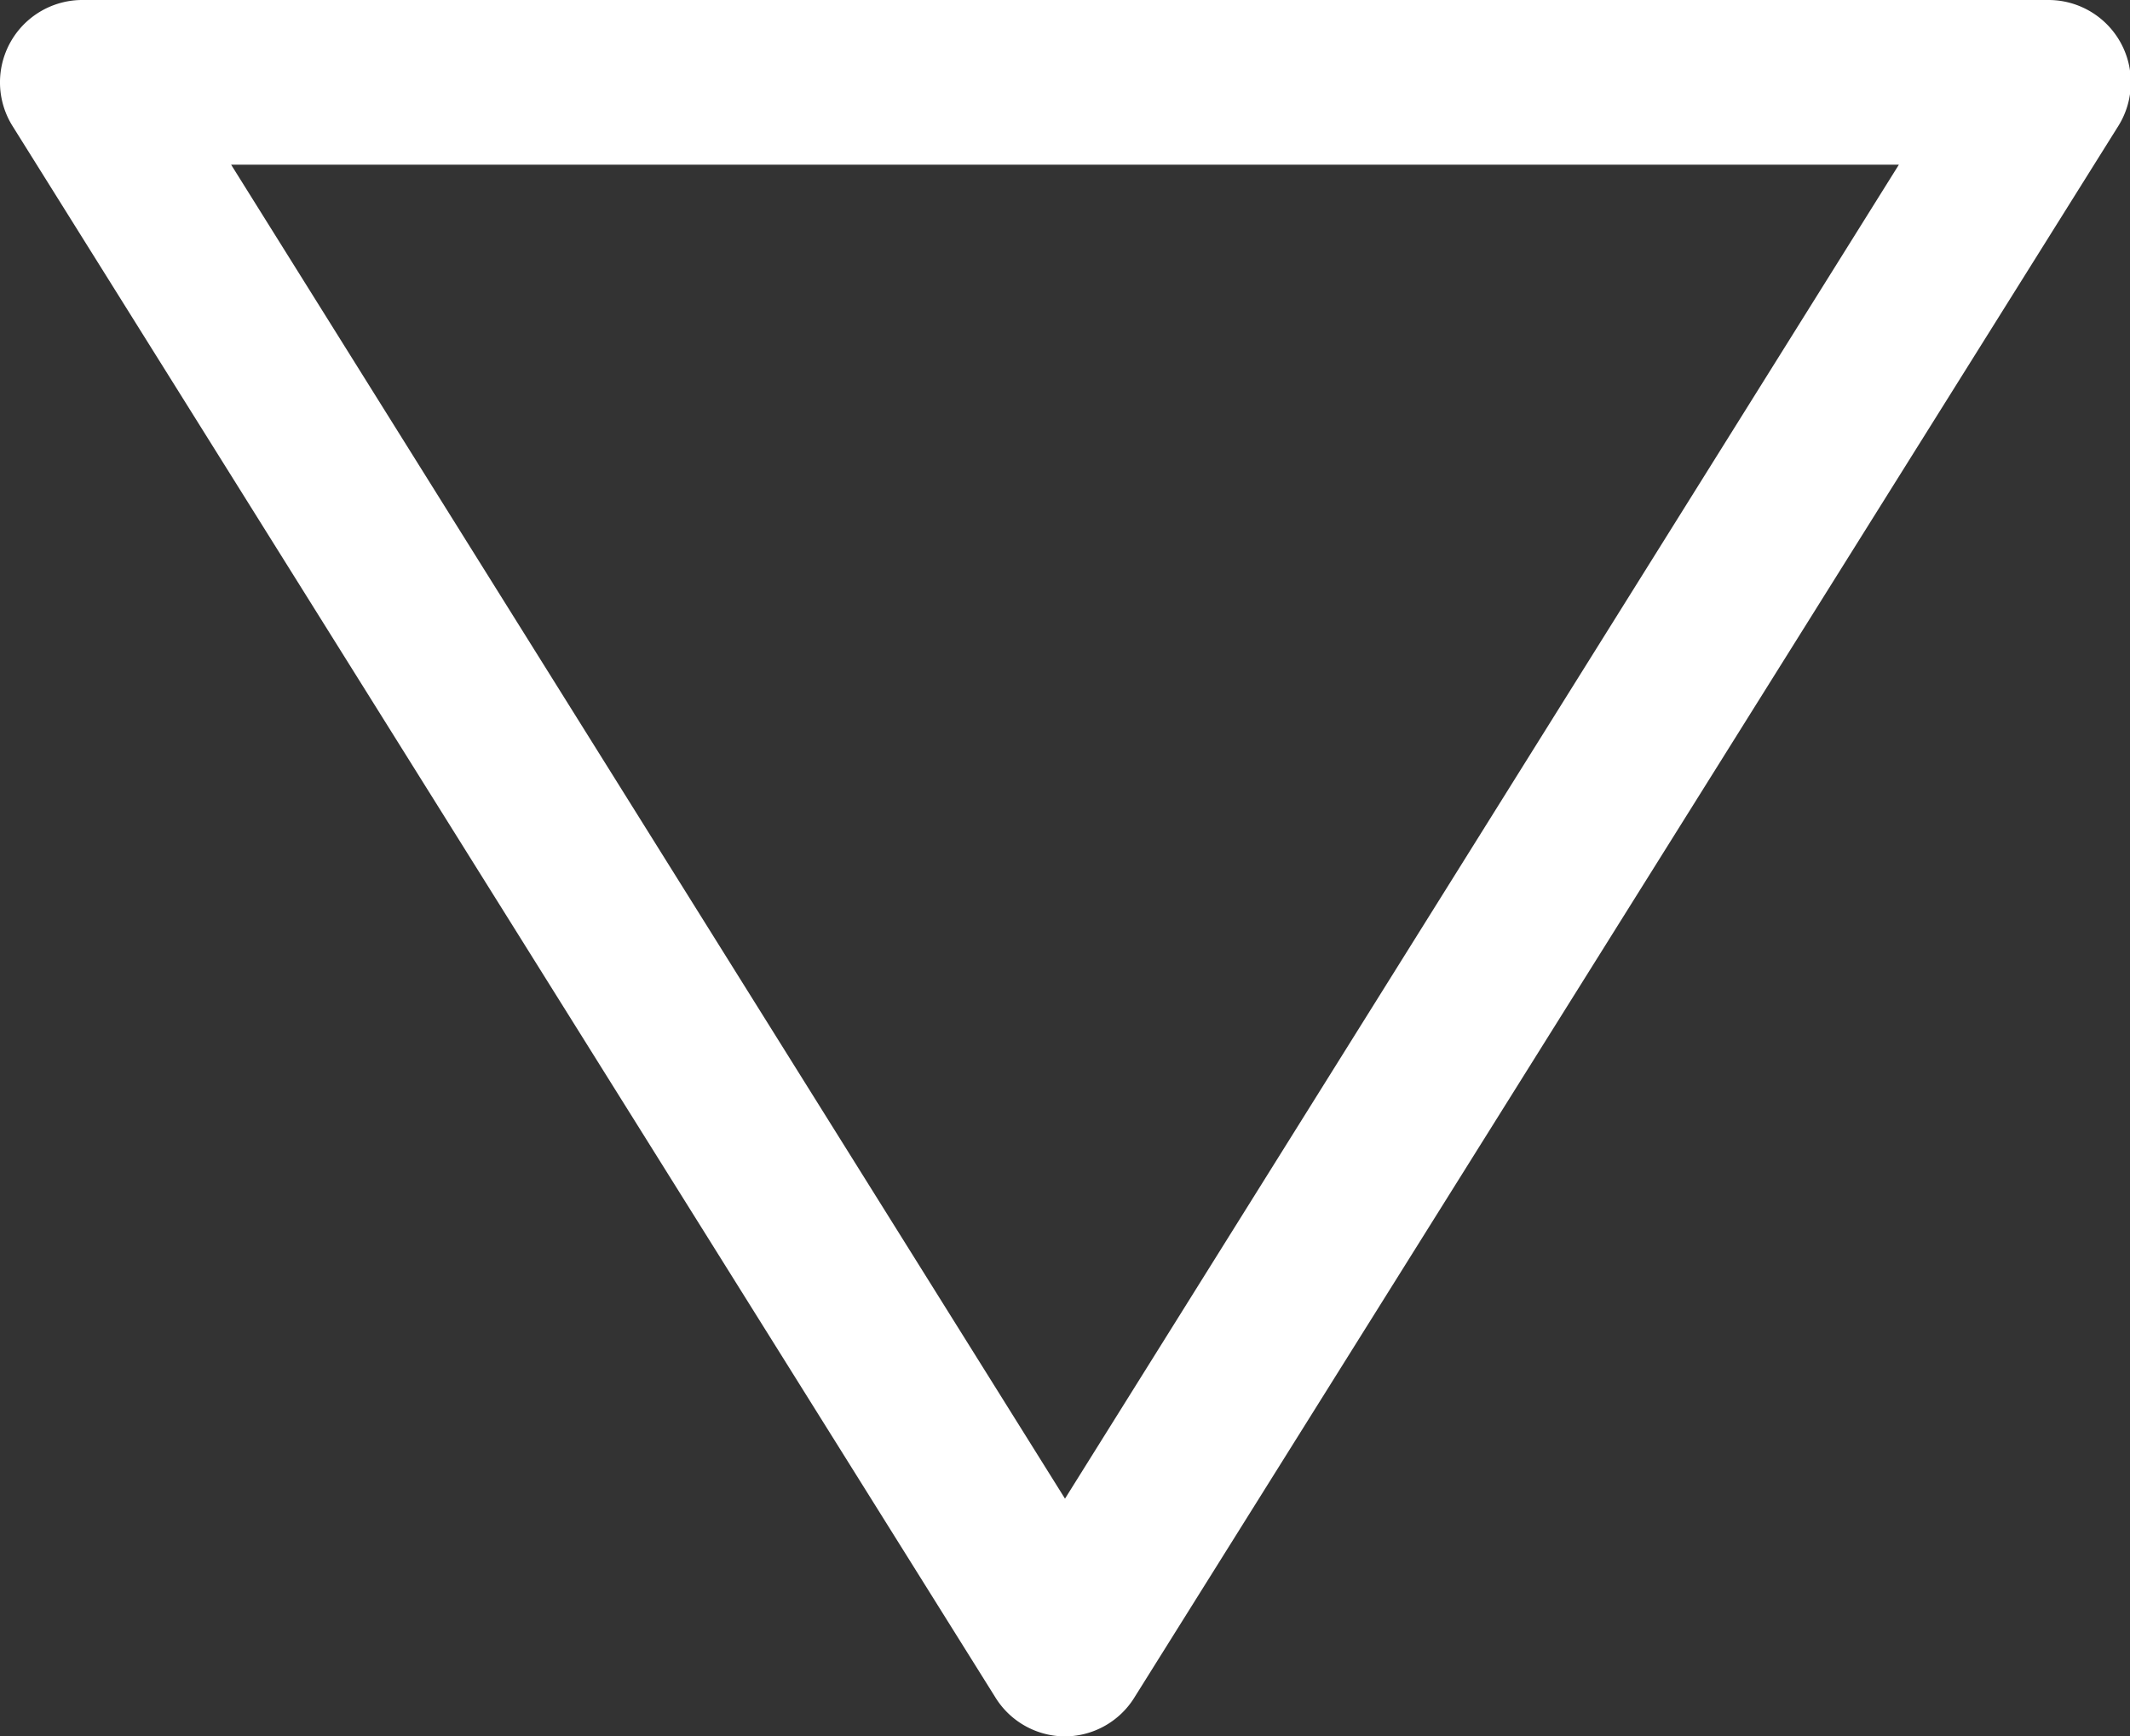 <svg xmlns="http://www.w3.org/2000/svg" width="128" height="104.37" viewBox="0 0 128 104.37"><rect x="0" y="0" width="128" height="104.37" fill="#333333" stroke="none"/><path d="M64,104.37h0A4.94,4.94,0,0,1,59.8,102L.75,7.57A4.95,4.95,0,0,1,5,0h118.1a4.95,4.95,0,0,1,4.2,7.57L68.19,102A4.94,4.94,0,0,1,64,104.37ZM13.89,9.9,64,90.08,114.11,9.9Z" fill="#fff"/></svg>